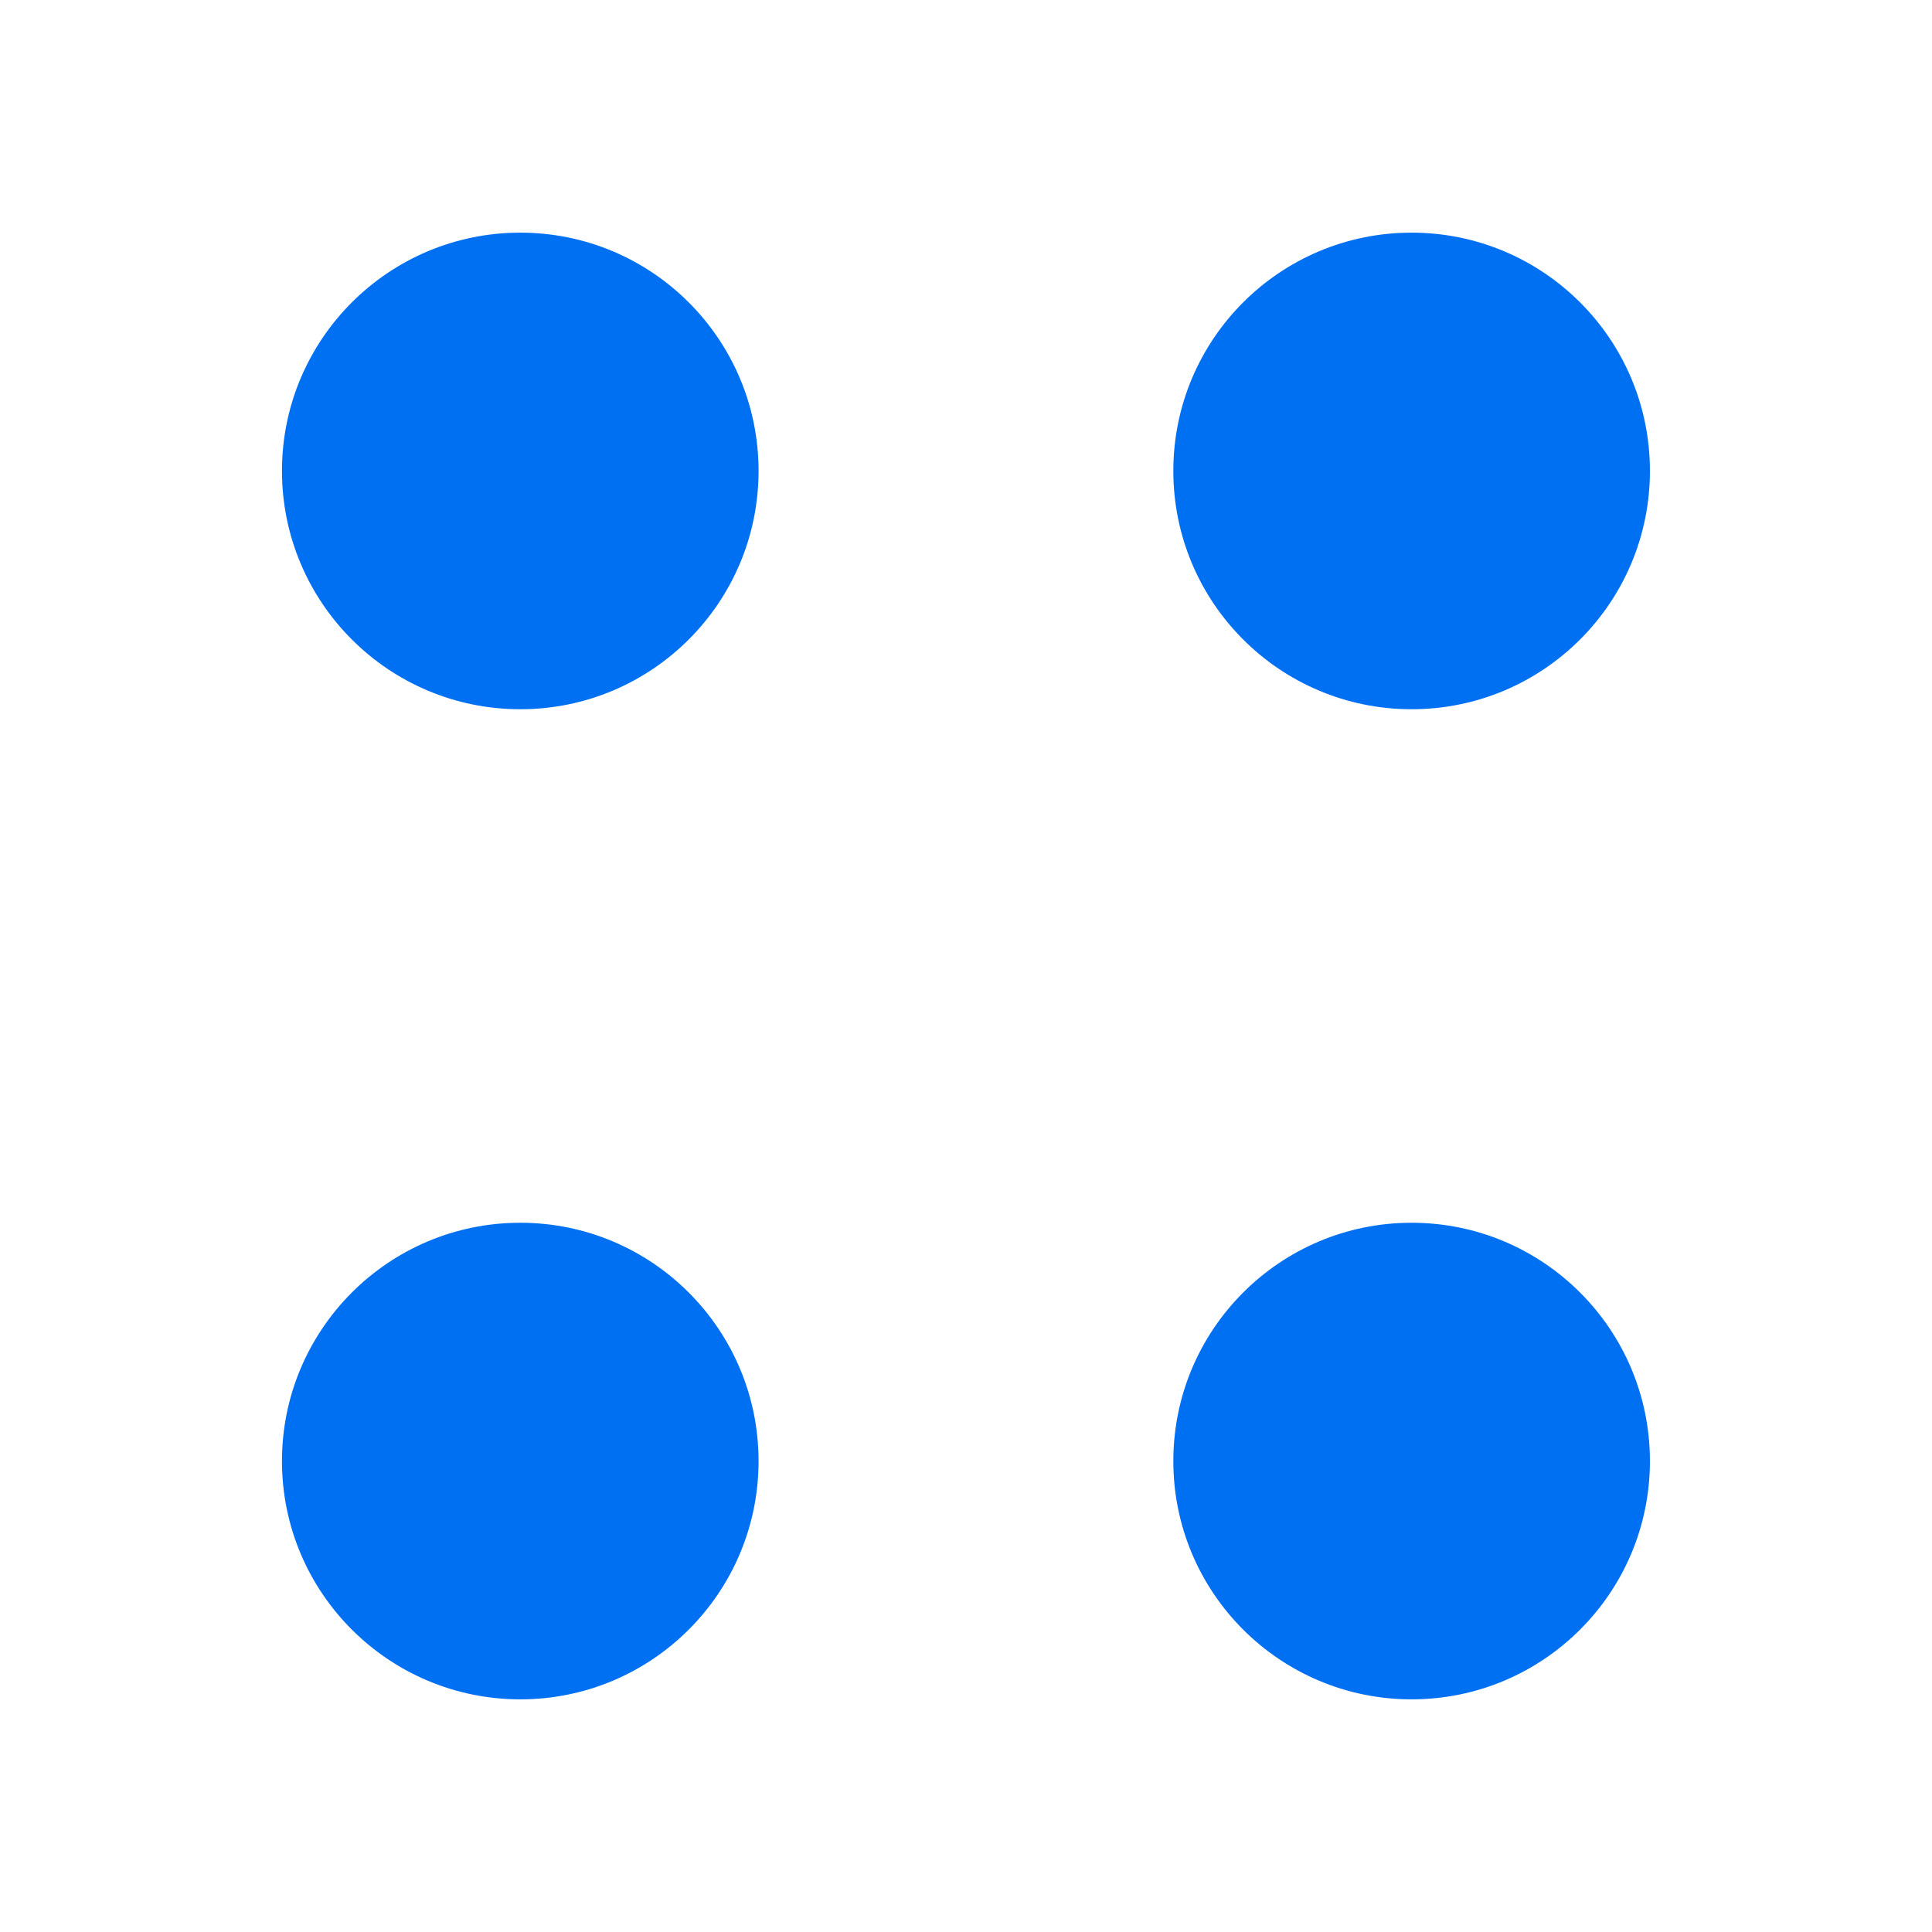 <?xml version="1.0" encoding="UTF-8"?> <svg xmlns="http://www.w3.org/2000/svg" width="19" height="19" viewBox="0 0 19 19" fill="none"><g clip-path="url(#clip0_151_170)"><g clip-path="url(#clip1_151_170)"><path d="M13.882 6.975C15.177 6.975 16.226 5.926 16.226 4.631C16.226 3.337 15.177 2.288 13.882 2.288C12.588 2.288 11.539 3.337 11.539 4.631C11.539 5.926 12.588 6.975 13.882 6.975Z" fill="#0070F3"></path><path d="M5.117 6.975C6.411 6.975 7.46 5.926 7.46 4.631C7.46 3.337 6.411 2.288 5.117 2.288C3.823 2.288 2.773 3.337 2.773 4.631C2.773 5.926 3.823 6.975 5.117 6.975Z" fill="#0070F3"></path><path d="M13.882 16.712C15.177 16.712 16.226 15.663 16.226 14.369C16.226 13.075 15.177 12.025 13.882 12.025C12.588 12.025 11.539 13.075 11.539 14.369C11.539 15.663 12.588 16.712 13.882 16.712Z" fill="#0070F3"></path><path d="M5.117 16.712C6.411 16.712 7.46 15.663 7.46 14.369C7.46 13.075 6.411 12.025 5.117 12.025C3.823 12.025 2.773 13.075 2.773 14.369C2.773 15.663 3.823 16.712 5.117 16.712Z" fill="#0070F3"></path></g></g><defs><clipPath id="clip0_151_170"><rect width="19" height="19" fill="white"></rect></clipPath><clipPath id="clip1_151_170"><rect width="19" height="19" fill="white"></rect></clipPath></defs></svg> 